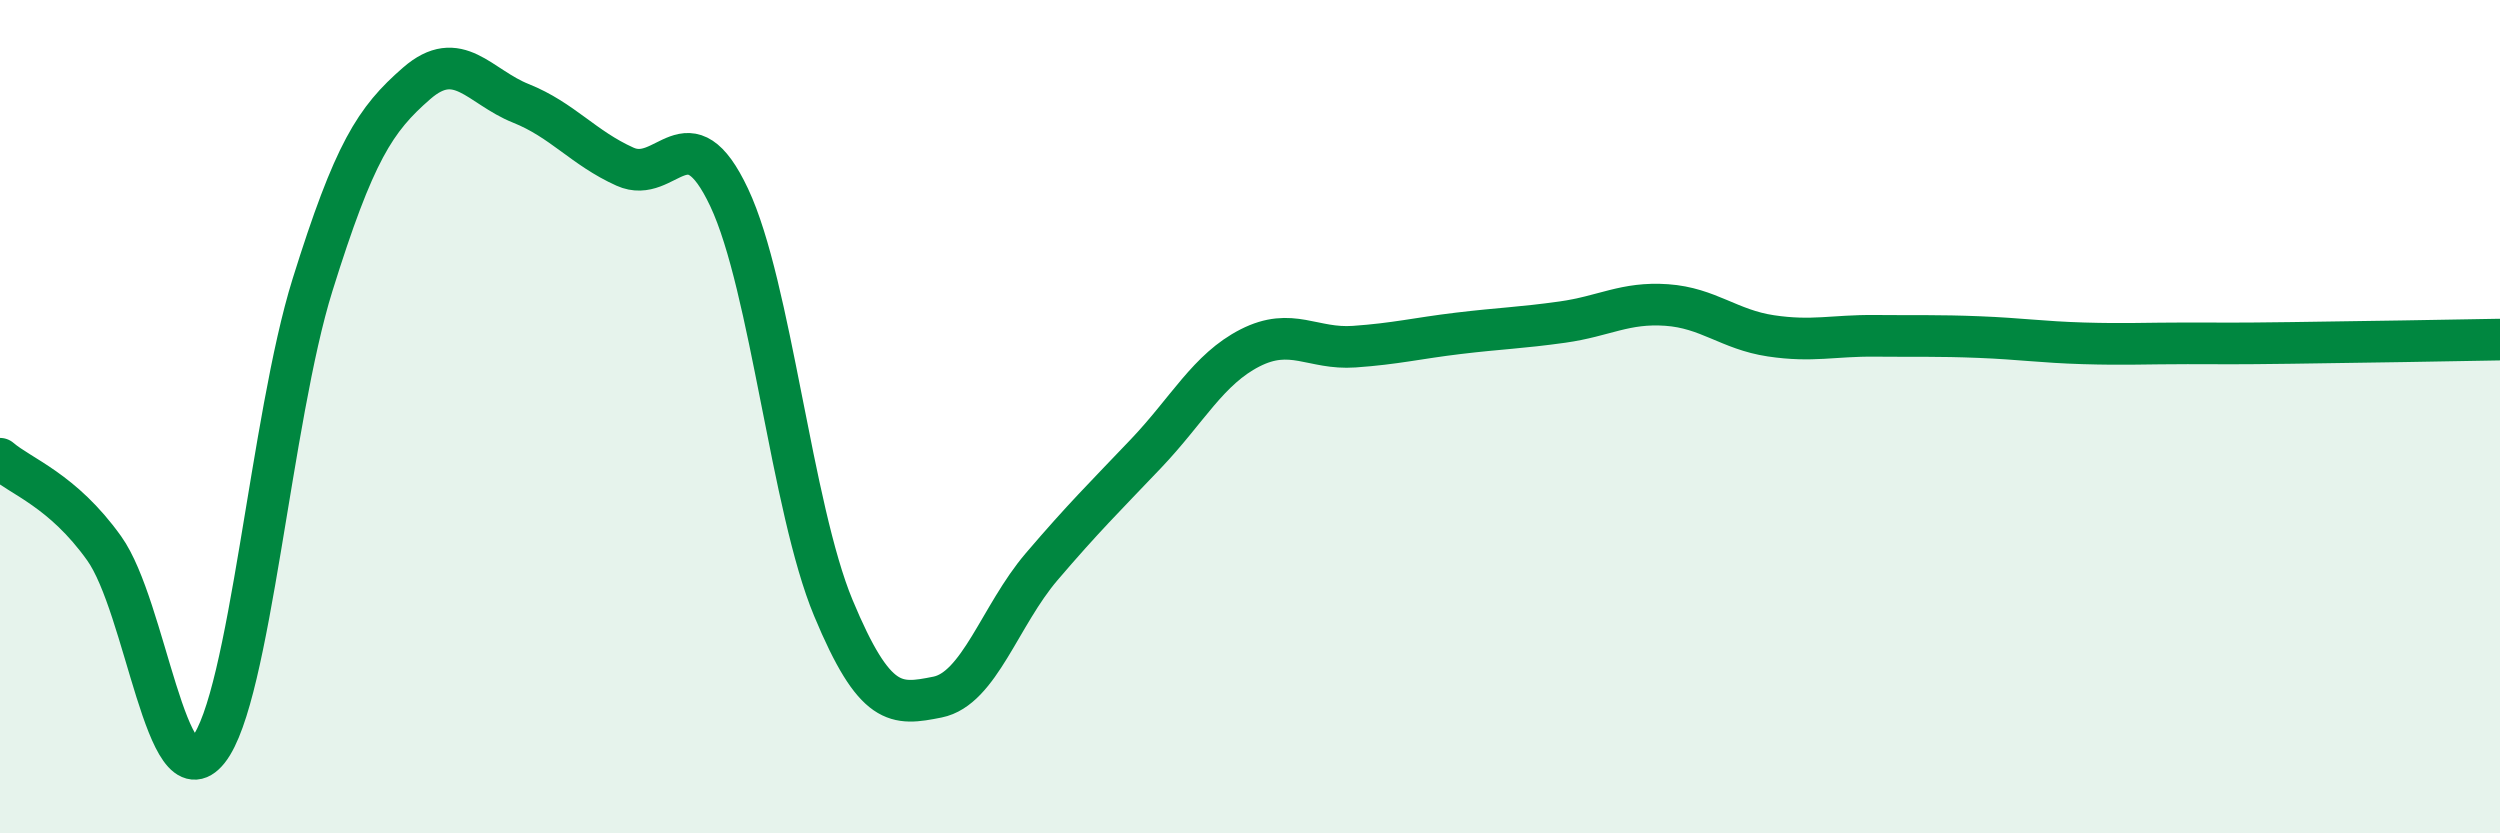 
    <svg width="60" height="20" viewBox="0 0 60 20" xmlns="http://www.w3.org/2000/svg">
      <path
        d="M 0,11.01 C 0.5,11.44 1.5,11.76 2.5,13.16 C 3.5,14.56 4,19.26 5,18 C 6,16.74 6.5,10.04 7.5,6.84 C 8.5,3.64 9,2.87 10,2 C 11,1.13 11.5,2.08 12.5,2.48 C 13.5,2.88 14,3.55 15,4 C 16,4.45 16.5,2.62 17.5,4.74 C 18.5,6.86 19,12.19 20,14.59 C 21,16.99 21.5,16.93 22.5,16.73 C 23.5,16.53 24,14.77 25,13.6 C 26,12.43 26.5,11.94 27.5,10.89 C 28.5,9.84 29,8.86 30,8.35 C 31,7.84 31.5,8.39 32.5,8.32 C 33.5,8.25 34,8.12 35,8 C 36,7.88 36.5,7.87 37.5,7.73 C 38.5,7.59 39,7.25 40,7.32 C 41,7.39 41.5,7.91 42.5,8.06 C 43.5,8.21 44,8.05 45,8.06 C 46,8.07 46.5,8.05 47.5,8.09 C 48.5,8.13 49,8.21 50,8.24 C 51,8.27 51.5,8.24 52.5,8.24 C 53.5,8.24 53.5,8.25 55,8.23 C 56.5,8.21 59,8.17 60,8.15L60 20L0 20Z"
        fill="#008740"
        opacity="0.1"
        stroke-linecap="round"
        stroke-linejoin="round"
      />
      <path
        d="M 0,11.01 C 0.5,11.44 1.5,11.76 2.5,13.16 C 3.5,14.56 4,19.26 5,18 C 6,16.74 6.5,10.04 7.5,6.84 C 8.5,3.64 9,2.87 10,2 C 11,1.13 11.5,2.08 12.5,2.48 C 13.5,2.88 14,3.55 15,4 C 16,4.45 16.5,2.62 17.5,4.74 C 18.5,6.86 19,12.19 20,14.59 C 21,16.99 21.5,16.93 22.5,16.73 C 23.5,16.53 24,14.77 25,13.6 C 26,12.43 26.5,11.94 27.5,10.89 C 28.5,9.84 29,8.86 30,8.35 C 31,7.84 31.5,8.39 32.5,8.32 C 33.5,8.25 34,8.12 35,8 C 36,7.88 36.5,7.87 37.5,7.73 C 38.5,7.59 39,7.25 40,7.32 C 41,7.39 41.5,7.91 42.5,8.06 C 43.5,8.21 44,8.05 45,8.06 C 46,8.07 46.5,8.05 47.5,8.09 C 48.5,8.13 49,8.21 50,8.24 C 51,8.27 51.5,8.24 52.5,8.24 C 53.5,8.24 53.5,8.25 55,8.23 C 56.5,8.21 59,8.17 60,8.15"
        stroke="#008740"
        stroke-width="1"
        fill="none"
        stroke-linecap="round"
        stroke-linejoin="round"
      />
    </svg>
  